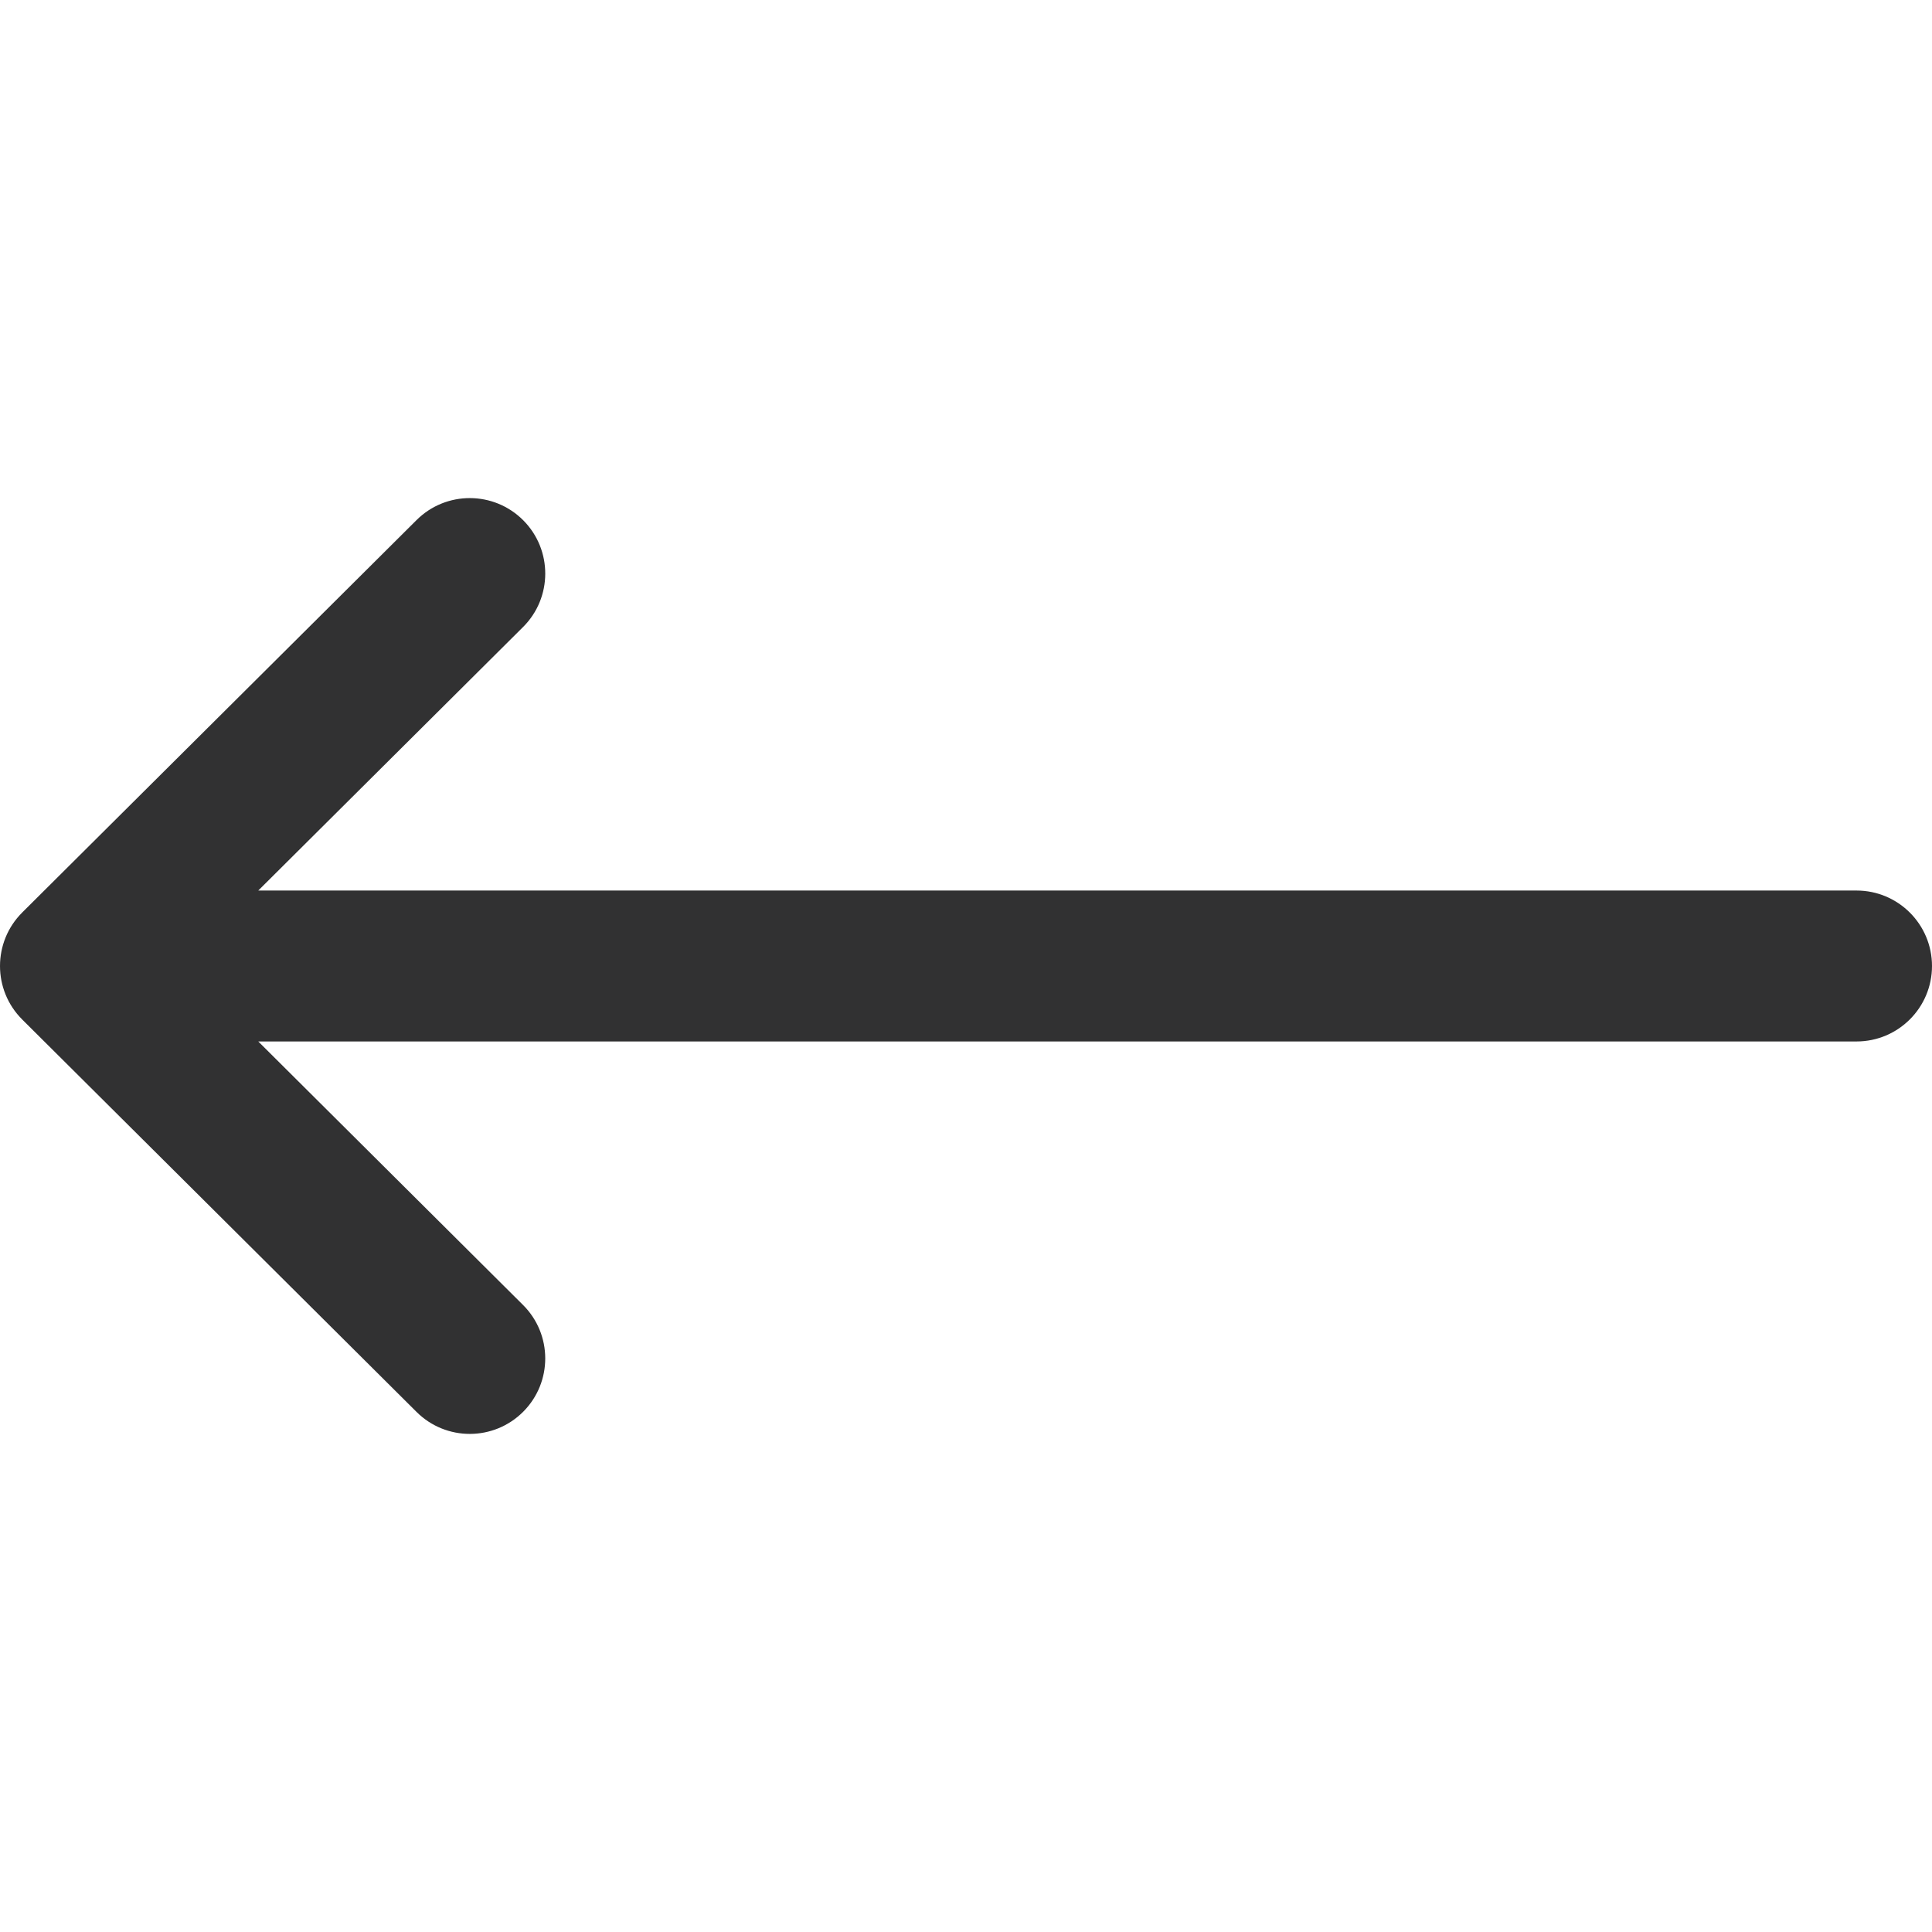 <svg width="100" height="100" viewBox="0 0 100 100" fill="none" xmlns="http://www.w3.org/2000/svg">
<g clip-path="url(#clip0_445_2)">
<path d="M1.146 47.235C1.147 47.234 1.148 47.232 1.149 47.231L21.56 26.919C23.089 25.397 25.562 25.403 27.085 26.932C28.606 28.461 28.601 30.934 27.072 32.456L13.368 46.094H96.094C98.251 46.094 100 47.843 100 50C100 52.157 98.251 53.906 96.094 53.906H13.368L27.071 67.544C28.6 69.066 28.606 71.539 27.084 73.068C25.562 74.597 23.089 74.603 21.56 73.081L1.149 52.769C1.148 52.768 1.147 52.766 1.146 52.765C-0.384 51.238 -0.379 48.757 1.146 47.235Z" fill="#313132"/>
</g>
<defs>
<clipPath id="clip0_445_2">
<rect width="100" height="100" fill="white" transform="matrix(-1 0 0 1 100 0)"/>
</clipPath>
</defs>
</svg>

